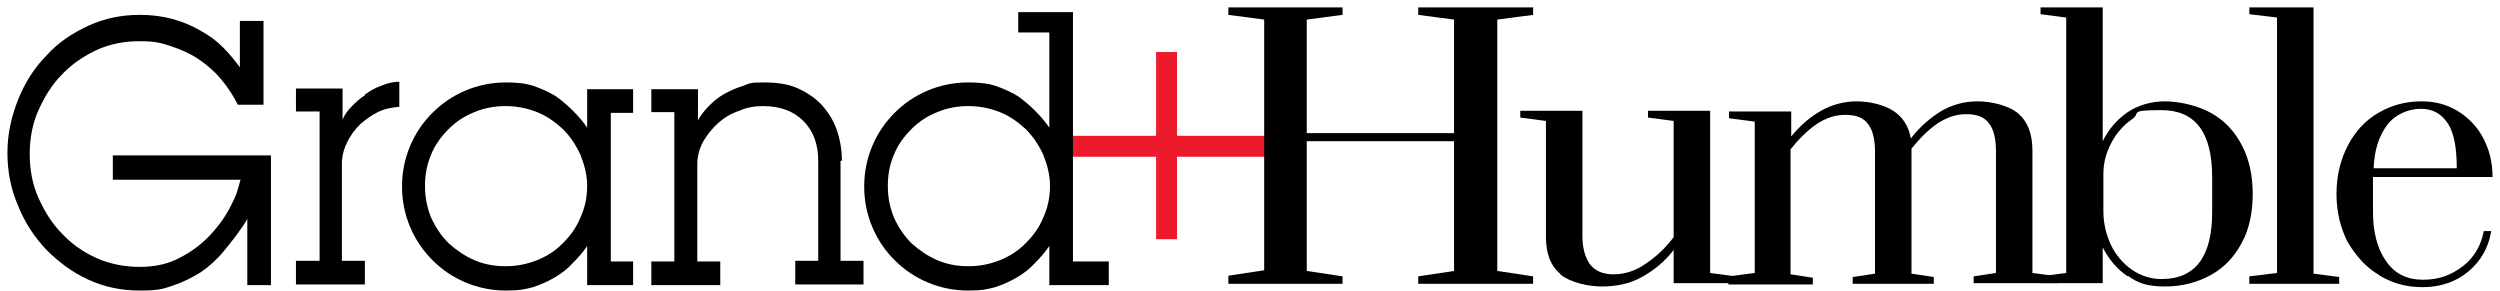 <?xml version="1.0" encoding="UTF-8"?>
<svg xmlns="http://www.w3.org/2000/svg" version="1.1" viewBox="0 0 370 43.1">
  <defs>
    <style>
      .cls-1 {
        fill: #ed1a2b;
      }
    </style>
  </defs>
  <!-- Generator: Adobe Illustrator 28.7.5, SVG Export Plug-In . SVG Version: 1.2.0 Build 176)  -->
  <g>
    <g id="Layer_2">
      <g>
        <rect class="cls-1" x="158" y="20.1" width="30.8" height="3.1"/>
        <rect class="cls-1" x="158.8" y="20.1" width="27.7" height="3.1" transform="translate(194.3 -151.1) rotate(90)"/>
      </g>
      <g>
        <path d="M181.8,41.9v-1.1l5.3-.8V2.9l-5.3-.7v-1.1h16.9v1.1l-5.3.7v16.8h21.8V2.9l-5.3-.7v-1.1h17v1.1l-5.3.7v37.2l5.3.8v1.1h-17v-1.1l5.3-.8v-19.2h-21.8v19.2l5.3.8v1.1h-16.9Z"/>
        <path d="M231,40.6c-1.5-1.2-2.2-3.1-2.2-5.5v-17.2l-3.8-.5v-1h9.2v18.6c0,1.7.4,3.1,1.1,4.1.8,1,1.9,1.5,3.5,1.5s3.3-.5,4.8-1.6c1.5-1,2.9-2.3,4.1-3.9v-17.2l-3.8-.5v-1h9.2v24l3.8.5v1h-9.2v-4.9c-1.3,1.7-2.9,3-4.7,4-1.8,1-3.8,1.4-5.9,1.4s-4.7-.6-6.2-1.8Z"/>
        <path d="M255.9,40.9l3.8-.5v-22.4l-3.8-.5v-1h9.2v3.7c1.3-1.6,2.8-2.9,4.4-3.8,1.6-.9,3.4-1.4,5.3-1.4s4,.5,5.4,1.4c1.4.9,2.3,2.3,2.6,4.1,1.3-1.7,2.8-3,4.4-4,1.7-1,3.5-1.5,5.5-1.5s4.6.6,6,1.8c1.4,1.2,2.1,3,2.1,5.5v18.1l3.8.5v1h-12.5v-1l3.3-.5v-18c0-1.8-.3-3.2-1-4.1-.7-1-1.8-1.4-3.4-1.4s-2.9.5-4.3,1.4c-1.4,1-2.6,2.2-3.8,3.7v18.5l3.3.5v1h-12v-1l3.3-.5v-18c0-1.8-.3-3.2-1-4.1-.7-1-1.8-1.4-3.4-1.4s-2.9.5-4.3,1.4c-1.4,1-2.6,2.2-3.8,3.7v18.5l3.3.5v1h-12.5v-1Z"/>
        <path d="M314.9,40.9c-1.5-1-2.8-2.5-3.7-4.3v5.3h-9.2v-1l3.8-.5V2.6l-3.8-.5v-1h9.2v19.8c.9-1.8,2.1-3.2,3.7-4.3,1.5-1,3.4-1.6,5.5-1.6s4.8.6,6.8,1.7,3.5,2.7,4.6,4.8c1.1,2.1,1.6,4.5,1.6,7.2s-.5,5.2-1.6,7.2c-1.1,2.1-2.6,3.7-4.6,4.8s-4.2,1.7-6.8,1.7-4-.5-5.5-1.6ZM327.4,31.3v-5.1c0-6.6-2.5-9.9-7.5-9.9s-3,.4-4.3,1.3c-1.3.9-2.3,2-3.1,3.5s-1.2,3-1.2,4.7v5.5c0,1.7.4,3.4,1.1,4.9.7,1.5,1.8,2.8,3.1,3.7,1.3.9,2.8,1.4,4.4,1.4,5,0,7.5-3.3,7.5-9.9Z"/>
        <path d="M332.9,41.9v-1l4.1-.5V2.6l-4.1-.5v-1h9.5v39.4l3.8.5v1h-13.3Z"/>
        <path d="M352.1,40.7c-1.9-1.1-3.4-2.8-4.6-4.8-1.1-2.1-1.7-4.5-1.7-7.2s.6-5.1,1.7-7.2c1.1-2.1,2.6-3.7,4.5-4.8s4-1.7,6.3-1.7,3.8.5,5.4,1.4c1.6,1,2.9,2.3,3.8,4,.9,1.7,1.4,3.6,1.4,5.8h-17.7v5.1c0,3,.6,5.4,1.9,7.3,1.3,1.9,3.1,2.8,5.5,2.8s4.2-.7,5.9-2c1.7-1.3,2.7-3.1,3.1-5.2h1.1c-.4,2.5-1.6,4.5-3.4,6-1.8,1.5-4.1,2.3-6.7,2.3s-4.5-.6-6.4-1.7ZM363.6,24.9c0-3-.4-5.2-1.3-6.6-.9-1.4-2.2-2.2-4-2.2s-3.8.8-5,2.4c-1.2,1.6-1.9,3.7-2,6.4h12.4Z"/>
      </g>
      <g>
        <path d="M35.6,10.1c-.8-1.1-1.6-2.1-2.6-3.1-1-1-2.1-1.8-3.4-2.5-1.2-.7-2.6-1.3-4.1-1.7-1.5-.4-3.1-.6-4.8-.6-2.7,0-5.2.5-7.6,1.6-2.4,1.1-4.5,2.5-6.2,4.4-1.8,1.8-3.2,4-4.2,6.5-1,2.5-1.6,5.1-1.6,7.9s.5,5.4,1.6,7.9c1,2.5,2.4,4.6,4.2,6.5,1.8,1.8,3.8,3.3,6.2,4.4,2.4,1.1,4.9,1.6,7.6,1.6s3.3-.2,4.8-.7c1.5-.5,2.9-1.2,4.2-2,1.3-.9,2.4-1.9,3.4-3.1,1-1.2,2.8-3.5,3.5-4.8v9.8h3.5v-19.2h-23.4v3.6h18.9c-.6,2.1-.5,2-1.4,3.8-.9,1.8-2.1,3.4-3.5,4.8-1.3,1.3-2.9,2.4-4.6,3.2-1.7.8-3.5,1.1-5.5,1.1s-4.3-.4-6.3-1.3c-2-.9-3.7-2.1-5.1-3.6-1.5-1.5-2.6-3.3-3.5-5.3-.9-2-1.3-4.2-1.3-6.5s.4-4.5,1.3-6.5,2-3.8,3.5-5.3c1.4-1.5,3.2-2.7,5.1-3.6,2-.9,4.1-1.3,6.3-1.3s3.1.2,4.6.7c1.5.5,2.9,1.1,4.1,1.9,1.2.8,2.4,1.8,3.4,3,1,1.2,1.8,2.4,2.5,3.8h3.8V3.1h-3.5v7.1Z"/>
        <path d="M54,14.1c-.8.5-1.4,1.1-2,1.7-.6.6-1,1.2-1.3,1.9v-4.6h-6.9v3.4h3.5v22.1h-3.5v3.5h10.2v-3.5h-3.4v-14.4c0-1.1.3-2.2.8-3.2.5-1,1.1-1.8,1.9-2.6.8-.7,1.6-1.3,2.6-1.8s2.1-.7,3.2-.8v-3.7c-.9,0-1.8.2-2.7.6-.9.3-1.7.8-2.4,1.3Z"/>
        <path d="M86.9,18.9c-.6-.9-1.3-1.7-2.1-2.5-.8-.8-1.6-1.5-2.6-2.2-1-.6-2.1-1.1-3.3-1.5-1.2-.4-2.6-.5-4-.5-2.1,0-4.1.4-6,1.2-1.9.8-3.5,1.9-4.9,3.3s-2.5,3-3.3,4.9c-.8,1.9-1.2,3.9-1.2,6s.4,4.1,1.2,6c.8,1.9,1.9,3.5,3.3,4.9,1.4,1.4,3,2.5,4.9,3.3,1.9.8,3.9,1.2,6,1.2s2.8-.2,4-.5c1.2-.4,2.3-.9,3.3-1.5,1-.6,1.9-1.3,2.6-2.1.8-.8,1.5-1.6,2.1-2.5v5.8h6.8v-3.5h-3.3v-22h3.3v-3.5h-6.8v5.9ZM85.9,32.2c-.6,1.5-1.5,2.7-2.6,3.8-1.1,1.1-2.3,1.9-3.8,2.5-1.5.6-3,.9-4.7.9s-3.2-.3-4.6-.9c-1.4-.6-2.7-1.5-3.8-2.5-1.1-1.1-1.9-2.3-2.6-3.8-.6-1.5-.9-3-.9-4.7s.3-3.2.9-4.6c.6-1.5,1.5-2.7,2.6-3.8,1.1-1.1,2.3-1.9,3.8-2.5,1.4-.6,3-.9,4.6-.9s3.2.3,4.7.9,2.7,1.5,3.8,2.5c1.1,1.1,1.9,2.3,2.6,3.8.6,1.5,1,3,1,4.6s-.3,3.2-1,4.7Z"/>
        <path d="M124.6,23.8c0-1.7-.3-3.3-.8-4.7s-1.3-2.6-2.3-3.7c-1-1-2.2-1.8-3.6-2.4-1.4-.6-3-.8-4.9-.8s-2,.1-3,.5c-1,.3-1.9.7-2.8,1.2-.9.5-1.6,1.1-2.3,1.8-.7.7-1.2,1.4-1.6,2.1v-4.6h-6.9v3.4h3.4v22.1h-3.4v3.5h10.2v-3.5h-3.4v-14.4c0-1.2.3-2.3.9-3.4.6-1,1.3-1.9,2.2-2.7.9-.8,1.9-1.4,3.1-1.8,1.1-.5,2.3-.7,3.5-.7,2.5,0,4.5.7,6,2.2s2.2,3.5,2.2,5.9v14.8h-3.4v3.5h10.1v-3.5h-3.4v-14.8Z"/>
        <path d="M155.3,1.8h-4.6v3h4.6v14.1c-.6-.9-1.3-1.7-2.1-2.5-.8-.8-1.6-1.5-2.6-2.2-1-.6-2.1-1.1-3.3-1.5-1.2-.4-2.6-.5-4-.5-2.1,0-4.1.4-6,1.2-1.9.8-3.5,1.9-4.9,3.3s-2.5,3-3.3,4.9c-.8,1.9-1.2,3.9-1.2,6s.4,4.1,1.2,6c.8,1.9,1.9,3.5,3.3,4.9,1.4,1.4,3,2.5,4.9,3.3,1.9.8,3.9,1.2,6,1.2s2.8-.2,4-.5c1.2-.4,2.3-.9,3.3-1.5,1-.6,1.9-1.3,2.6-2.1.8-.8,1.5-1.6,2.1-2.5v5.8h8.8v-3.5h-5.3V1.8M154.4,32.2c-.6,1.5-1.5,2.7-2.6,3.8-1.1,1.1-2.3,1.9-3.8,2.5-1.5.6-3,.9-4.7.9s-3.2-.3-4.6-.9c-1.4-.6-2.7-1.5-3.8-2.5-1.1-1.1-1.9-2.3-2.6-3.8-.6-1.5-.9-3-.9-4.7s.3-3.2.9-4.6c.6-1.5,1.5-2.7,2.6-3.8,1.1-1.1,2.3-1.9,3.8-2.5,1.4-.6,3-.9,4.6-.9s3.2.3,4.7.9,2.7,1.5,3.8,2.5c1.1,1.1,1.9,2.3,2.6,3.8.6,1.5,1,3,1,4.6s-.3,3.2-1,4.7Z"/>
      </g>
    </g>
  </g>
</svg>